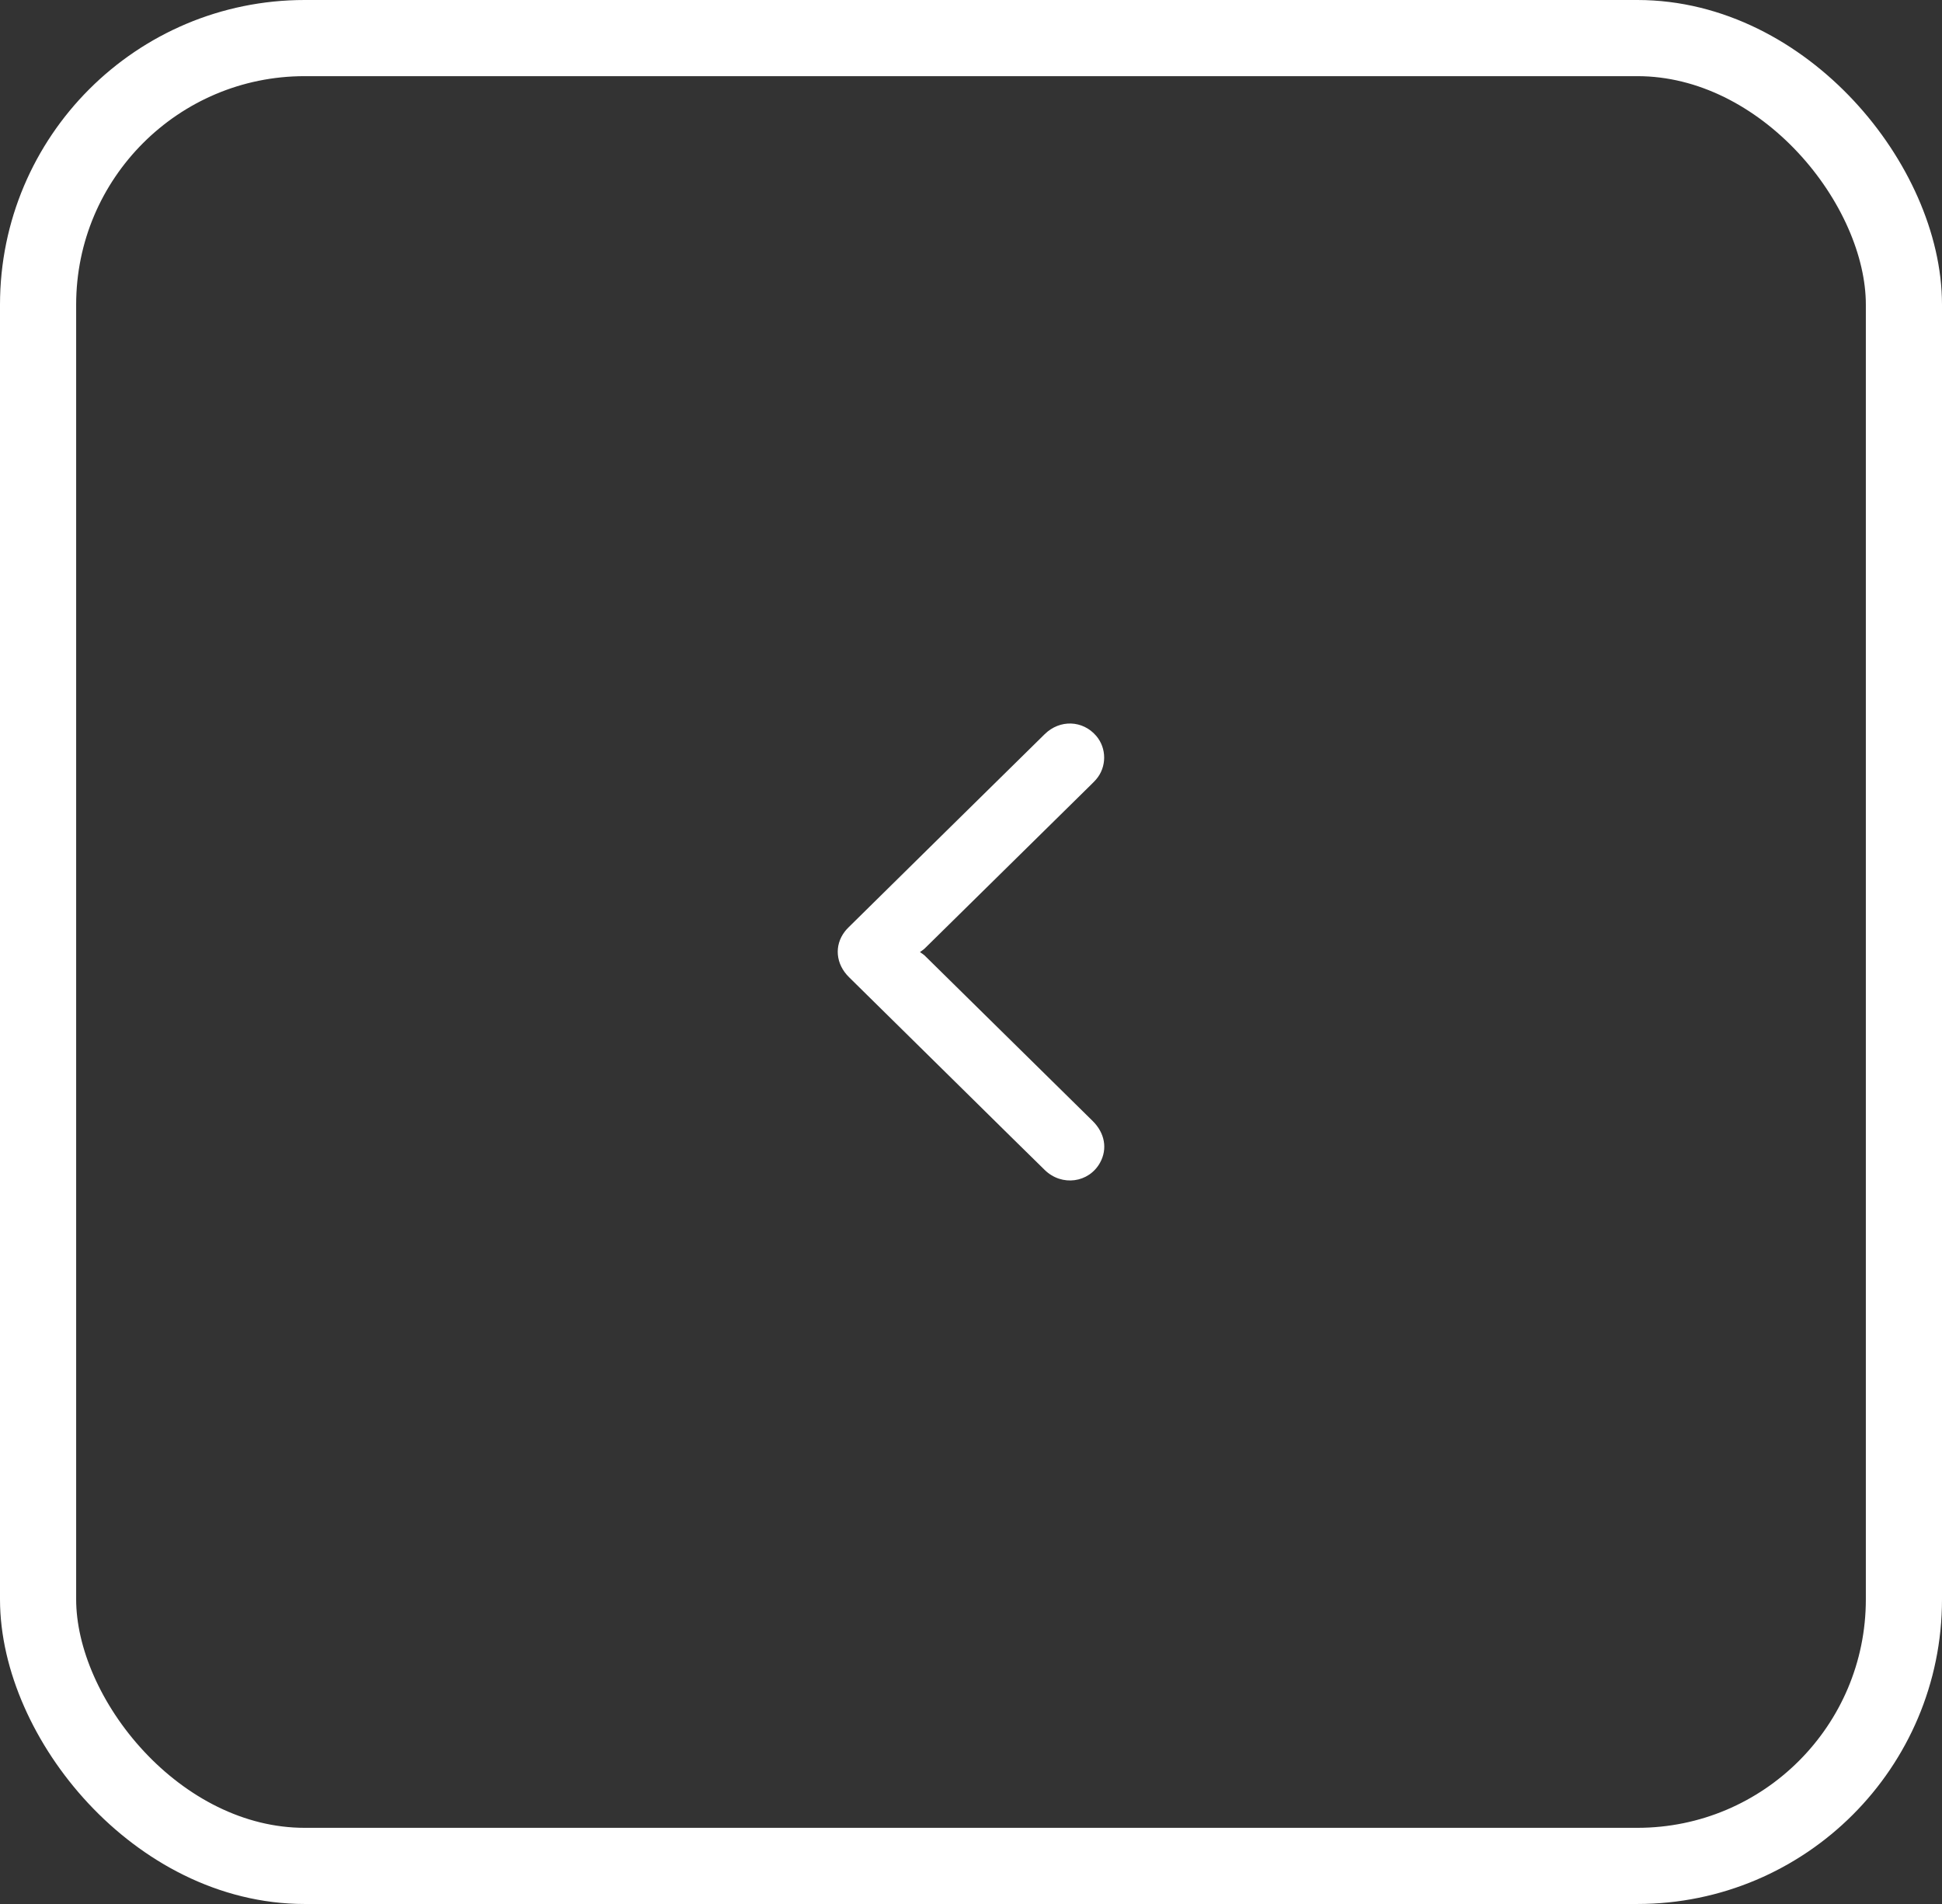 <svg xmlns="http://www.w3.org/2000/svg" width="51" height="50" viewBox="0 0 51 50" fill="none"><rect x="0" y="0" width="51" height="50" fill="#333333" stroke="none"/><rect x="50" y="49" width="49" height="48" rx="7" transform="rotate(-180 50 49)" stroke="white" stroke-width="2"></rect><g clip-path="url(#clip0_638_2477)"><path d="M24.159 25.003C24.217 25.044 24.251 25.062 24.277 25.087C25.75 26.538 27.223 27.988 28.695 29.438C29.015 29.753 29.089 30.17 28.89 30.531C28.597 31.064 27.885 31.162 27.437 30.725C26.845 30.147 26.257 29.564 25.668 28.984C24.544 27.877 23.419 26.77 22.297 25.662C21.945 25.316 21.903 24.829 22.188 24.46C22.216 24.423 22.248 24.389 22.282 24.355C23.999 22.663 25.716 20.97 27.436 19.279C27.833 18.889 28.435 18.912 28.787 19.323C29.068 19.649 29.067 20.144 28.785 20.469C28.748 20.512 28.707 20.552 28.667 20.592C27.207 22.03 25.746 23.469 24.285 24.907C24.257 24.935 24.221 24.956 24.159 25.003Z" fill="white"></path></g><defs><clipPath id="clip0_638_2477"><rect width="7" height="12" fill="white" transform="translate(29 31) rotate(-180)"></rect></clipPath></defs></svg>